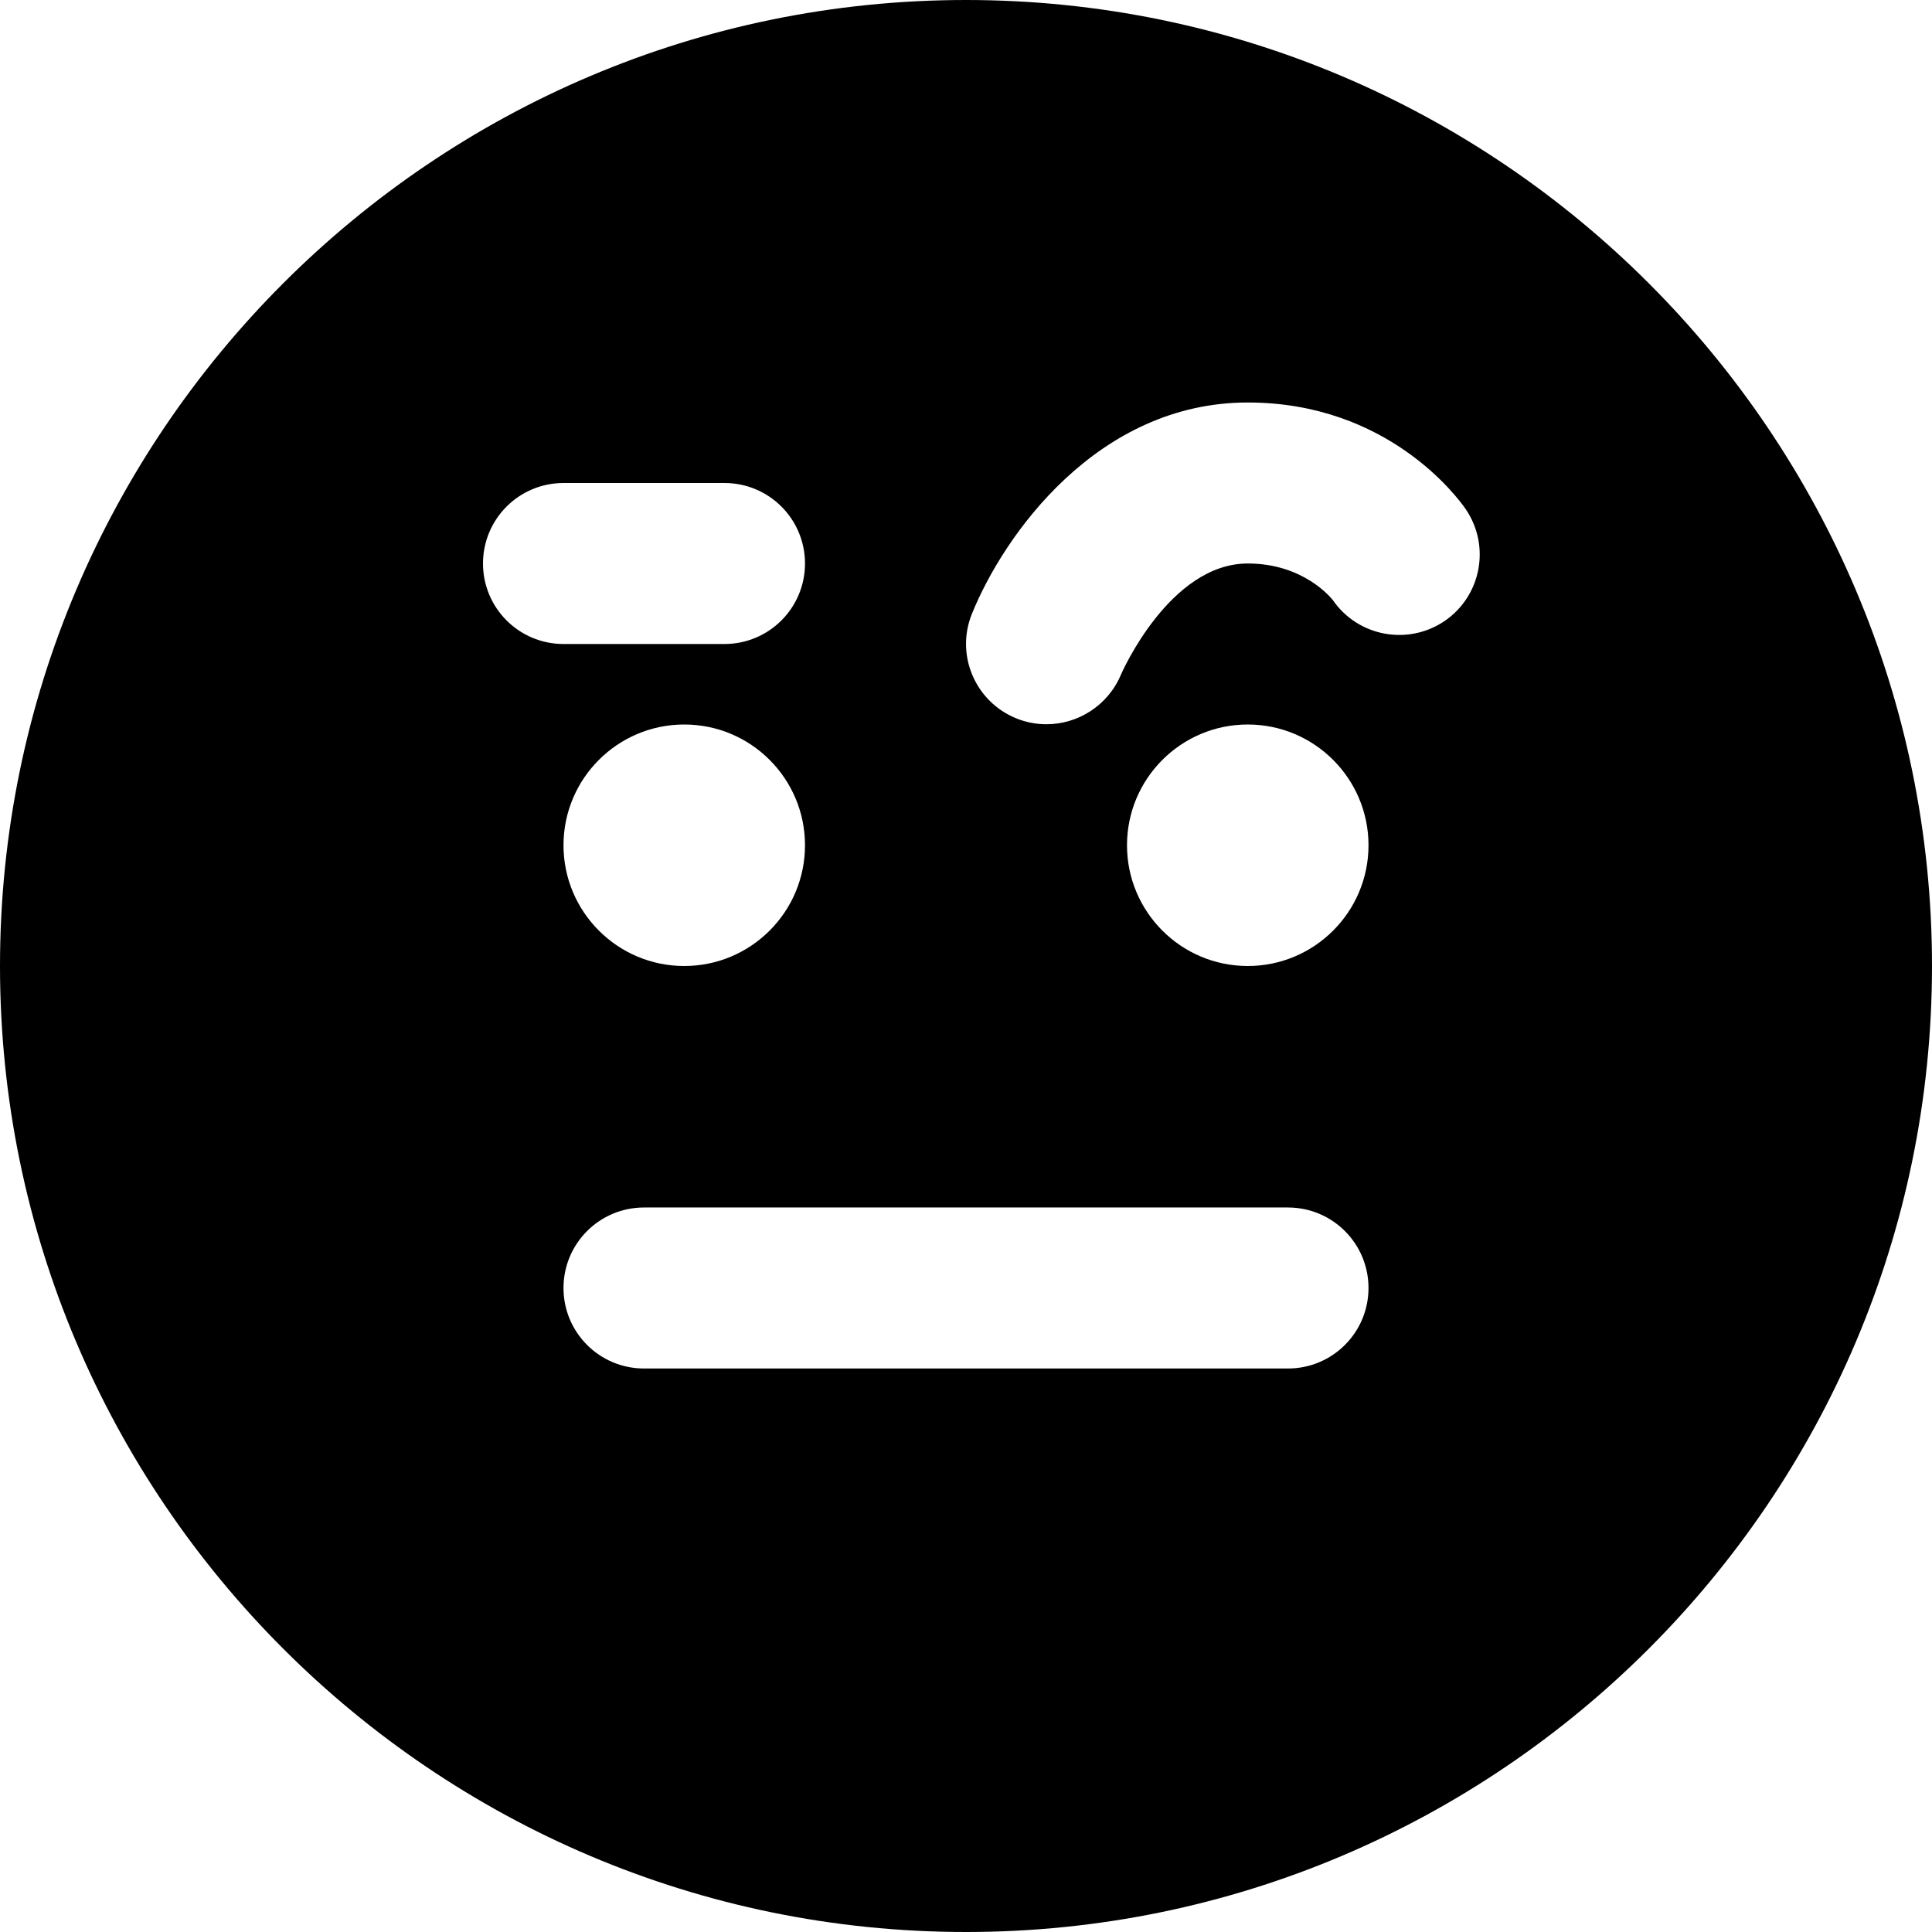 <?xml version="1.0" encoding="UTF-8"?>
<svg xmlns="http://www.w3.org/2000/svg" id="Layer_1" data-name="Layer 1" viewBox="0 0 24 24" width="512" height="512"><path d="M12,0C5.383,0,0,5.383,0,12s5.383,12,12,12,12-5.383,12-12S18.617,0,12,0ZM6,7c0-.553,.448-1,1-1h2c.552,0,1,.447,1,1s-.448,1-1,1h-2c-.552,0-1-.447-1-1Zm4,3.5c0,.828-.672,1.5-1.5,1.5s-1.5-.672-1.5-1.5,.672-1.5,1.5-1.5,1.5,.672,1.5,1.5Zm6,6.5H8c-.552,0-1-.447-1-1s.448-1,1-1h8c.552,0,1,.447,1,1s-.448,1-1,1Zm-.5-5c-.828,0-1.5-.672-1.5-1.5s.672-1.5,1.5-1.5,1.5,.672,1.5,1.5-.672,1.5-1.5,1.5Zm2.449-4.288c-.456,.312-1.078,.197-1.391-.256-.025-.031-.367-.456-1.058-.456-.972,0-1.569,1.365-1.575,1.38-.161,.384-.534,.617-.926,.617-.126,0-.254-.024-.377-.074-.509-.209-.755-.787-.549-1.297,.394-.976,1.559-2.626,3.427-2.626,1.744,0,2.612,1.187,2.705,1.321,.313,.455,.199,1.077-.256,1.391Z"/></svg>

